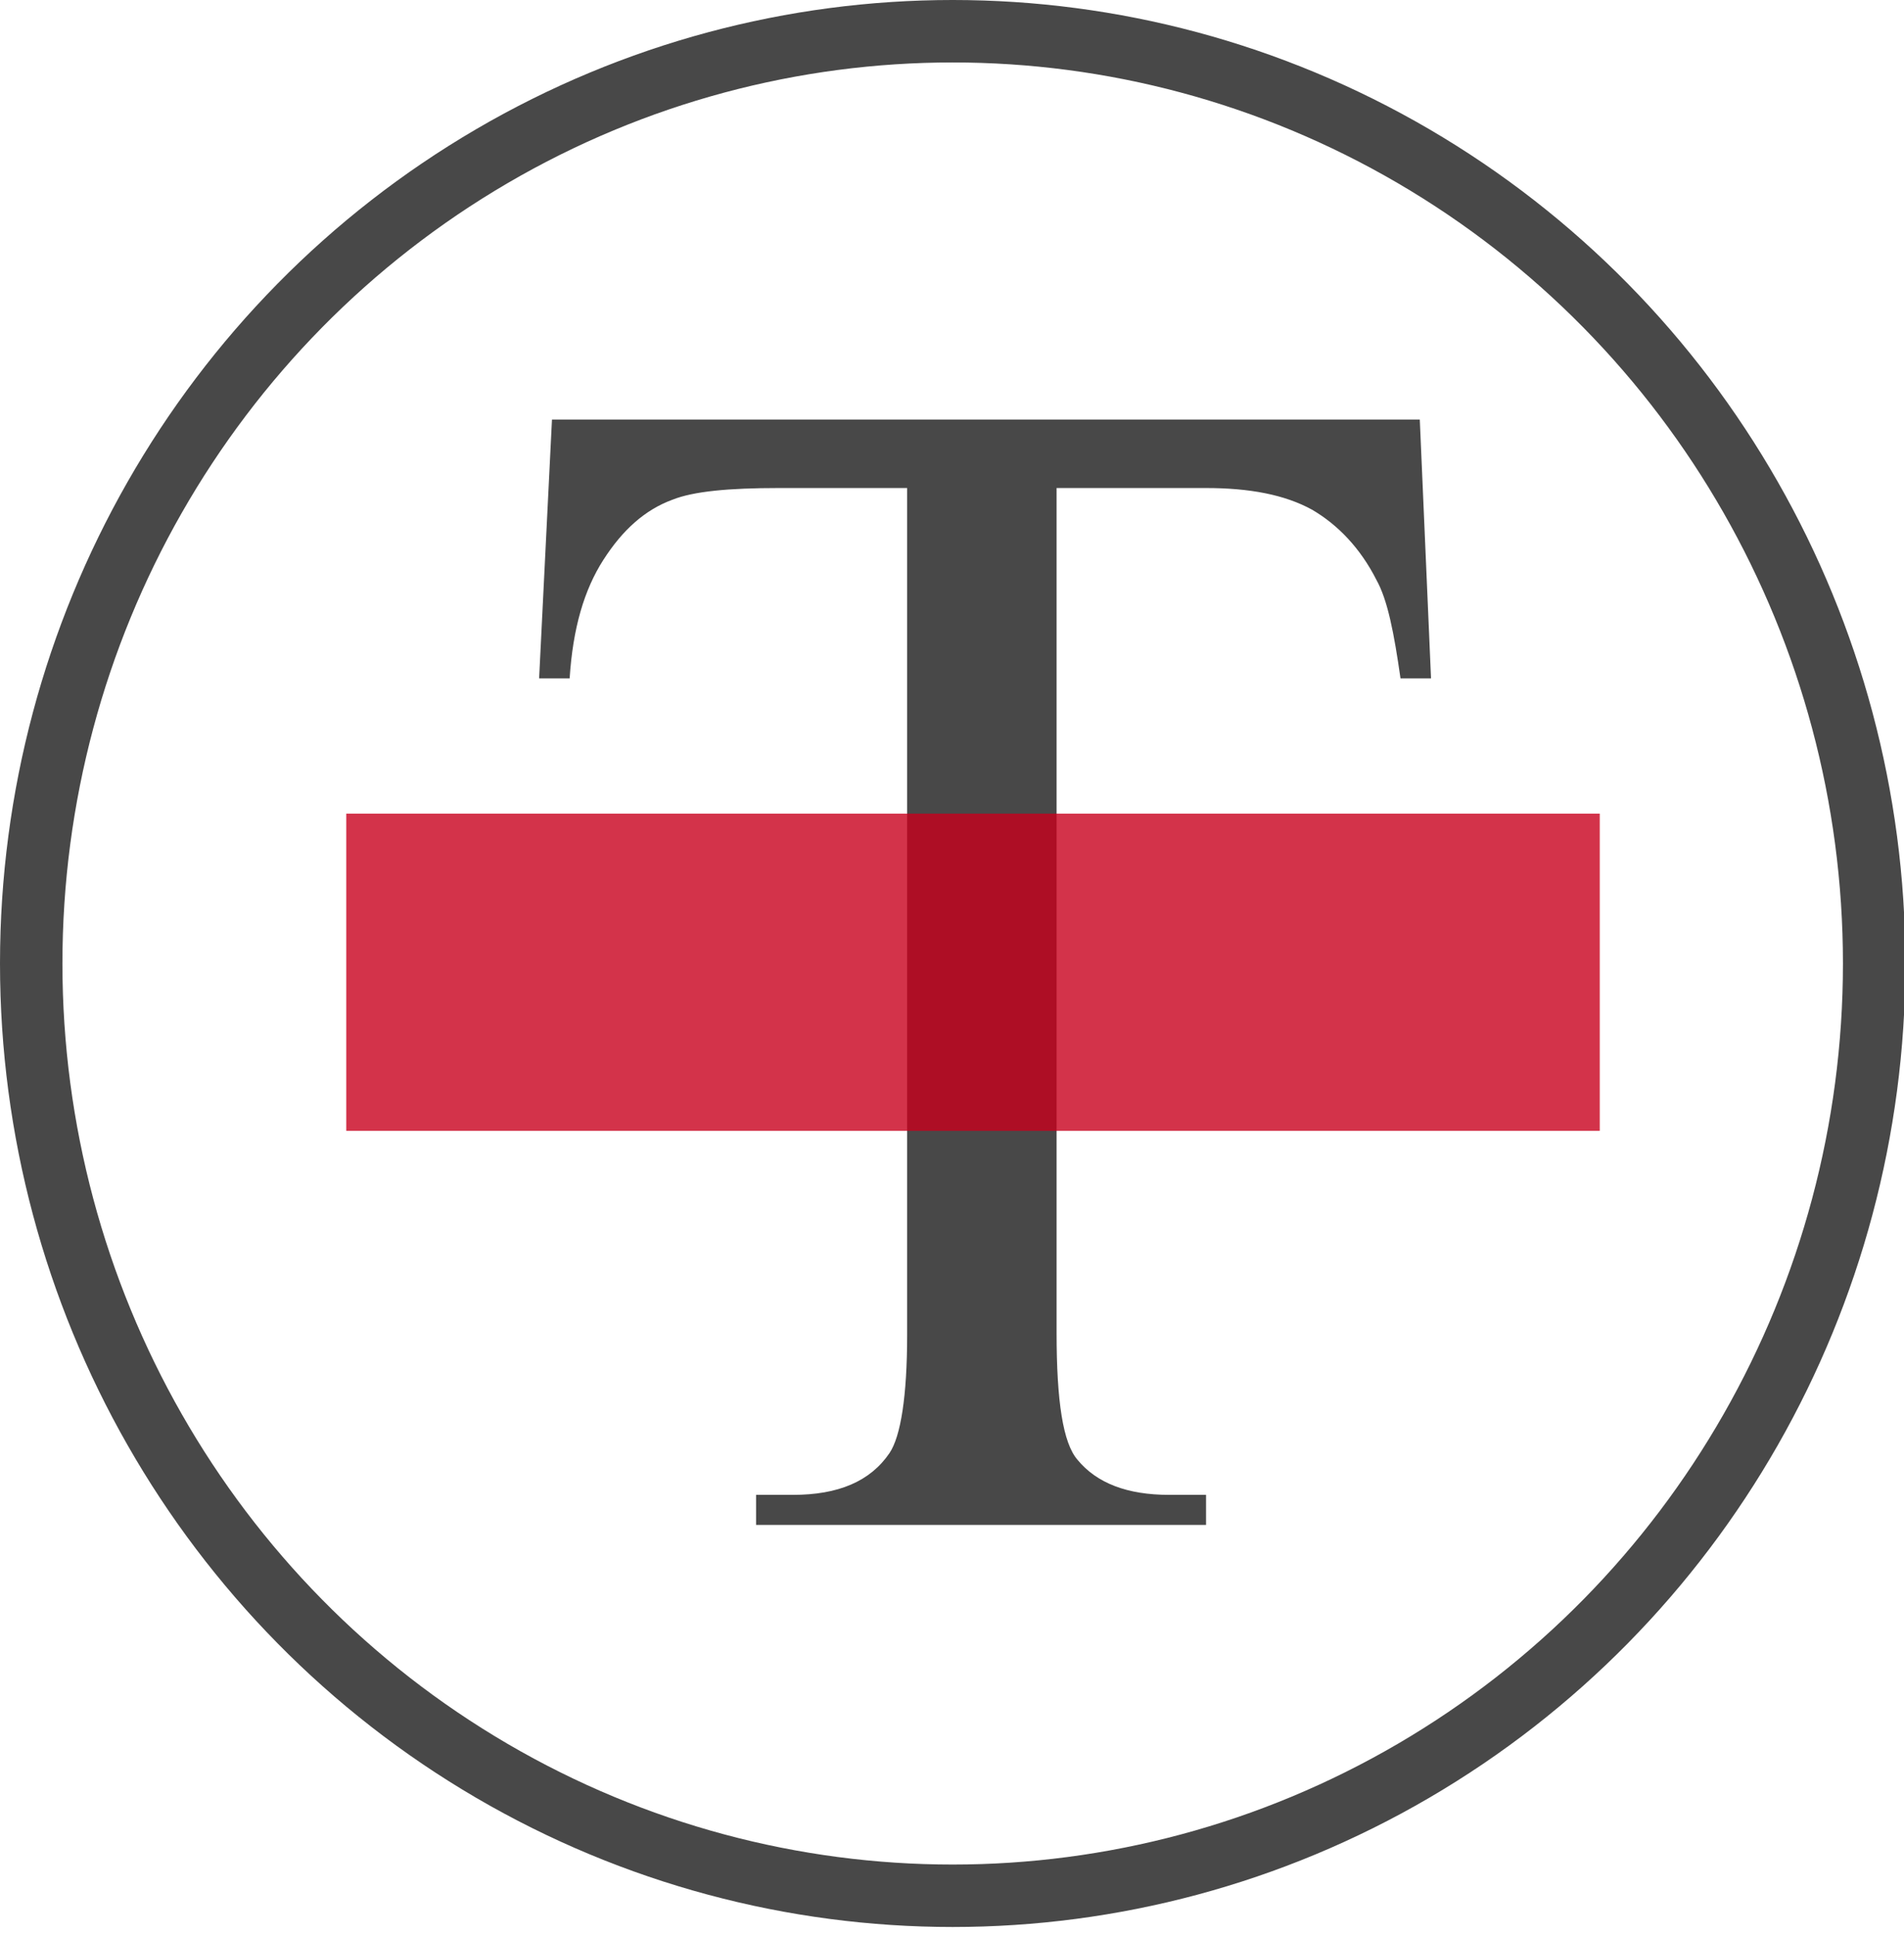 <svg xmlns="http://www.w3.org/2000/svg" width="61" height="62"><g fill="none" fill-rule="evenodd" transform="translate(1 1)"><ellipse cx="29.522" cy="29.856" stroke="#484848" stroke-width="2" rx="29.522" ry="29.856"/><g fill-rule="nonzero"><path fill="#484848" d="M44.487 12.436l.36 8.289h-.978c-.206-1.444-.412-2.514-.772-3.155-.515-1.016-1.236-1.765-2.06-2.246-.875-.482-2.008-.695-3.398-.695h-4.788v27.057c0 2.193.206 3.53.67 4.064.617.749 1.595 1.123 2.934 1.123h1.184v.963H23.223v-.963h1.184c1.442 0 2.471-.428 3.09-1.337.36-.534.566-1.818.566-3.796V14.629h-4.12c-1.595 0-2.728.106-3.398.374-.875.32-1.596.962-2.213 1.925-.618.962-.979 2.192-1.082 3.797h-.978l.412-8.289h27.803z"/><path fill="#C8001D" d="M10.093 25.056h40.16v10.16h-40.16z" opacity=".8"/></g></g></svg>